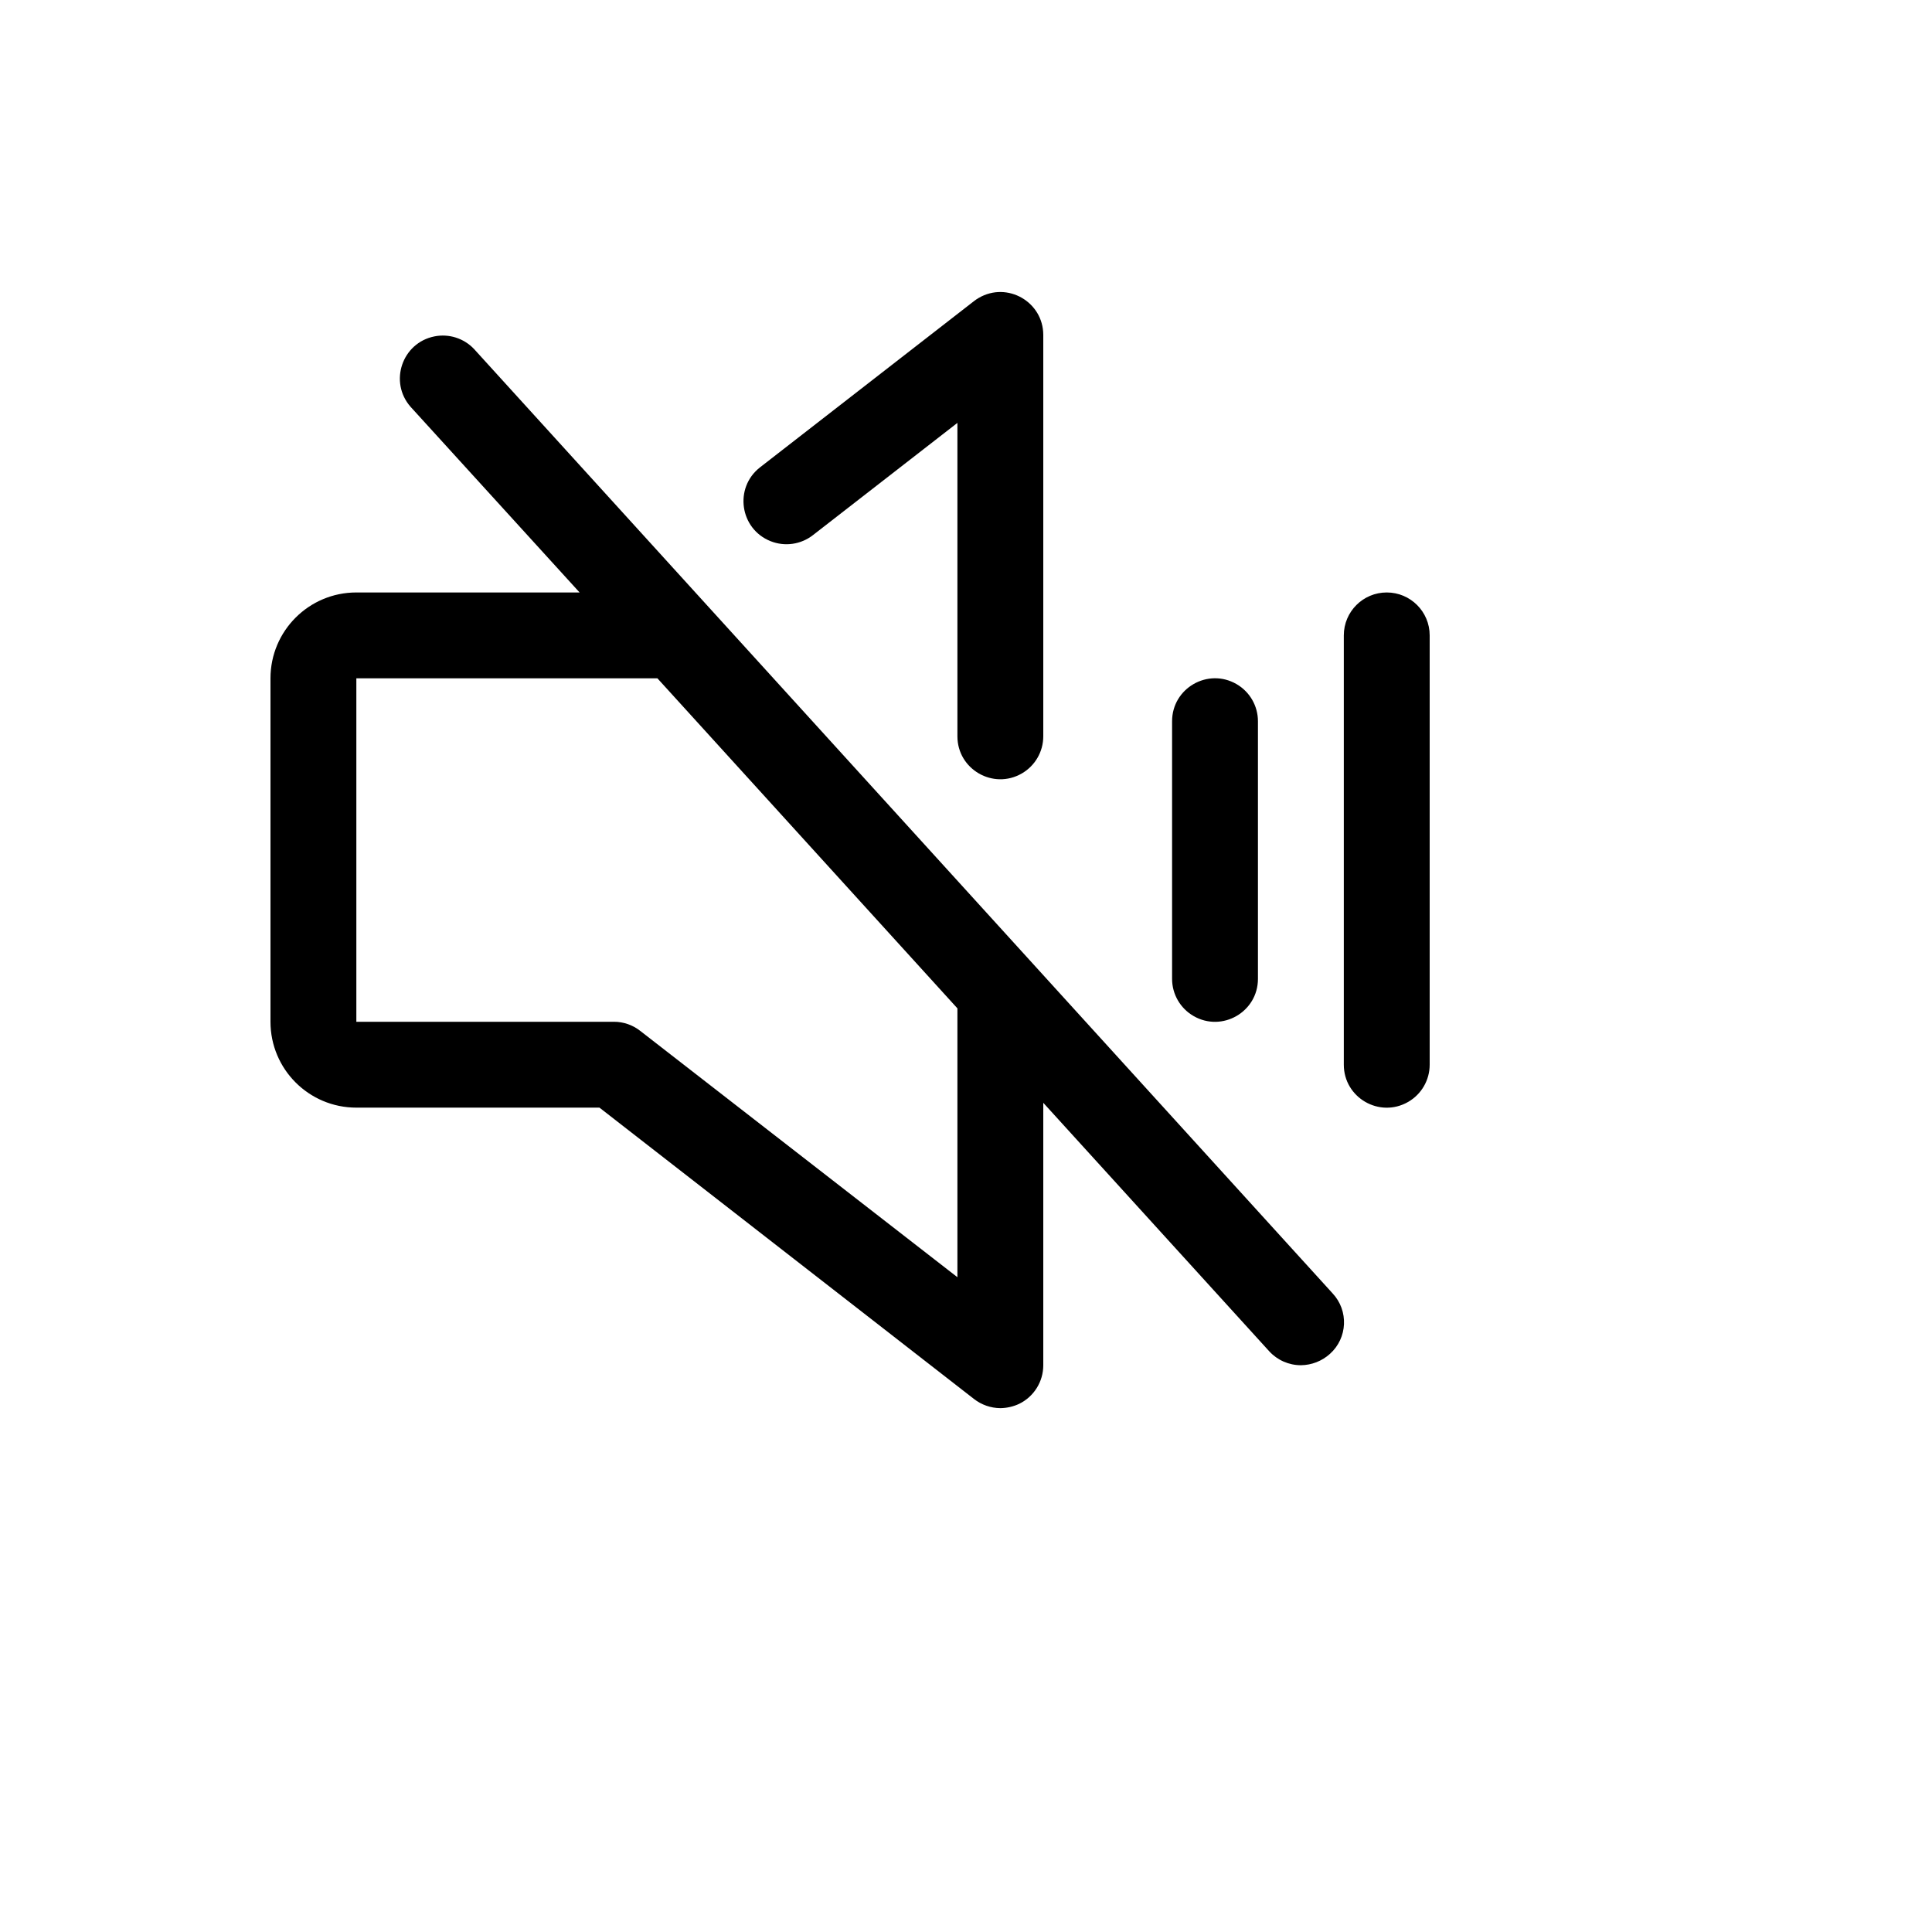 <svg xmlns="http://www.w3.org/2000/svg" version="1.1" xmlns:xlink="http://www.w3.org/1999/xlink" width="100%" height="100%" id="svgWorkerArea" viewBox="-25 -25 625 625" xmlns:idraw="https://idraw.muisca.co" style="background: white;"><defs id="defsdoc"><pattern id="patternBool" x="0" y="0" width="10" height="10" patternUnits="userSpaceOnUse" patternTransform="rotate(35)"><circle cx="5" cy="5" r="4" style="stroke: none;fill: #ff000070;"></circle></pattern></defs><g id="fileImp-829631486" class="cosito"><path id="pathImp-759991799" class="grouped" d="M354.167 291.654C354.167 291.654 354.167 208.325 354.167 208.326 354.167 197.634 365.741 190.952 375 196.298 379.297 198.779 381.944 203.364 381.944 208.326 381.944 208.325 381.944 291.654 381.944 291.654 381.944 302.345 370.37 309.027 361.111 303.682 356.814 301.2 354.167 296.616 354.167 291.654 354.167 291.654 354.167 291.654 354.167 291.654M423.611 166.661C415.94 166.661 409.722 172.879 409.722 180.549 409.722 180.549 409.722 319.43 409.722 319.43 409.722 330.121 421.296 336.803 430.555 331.458 434.853 328.977 437.5 324.392 437.5 319.43 437.5 319.43 437.5 180.549 437.5 180.549 437.5 172.879 431.282 166.661 423.611 166.661 423.611 166.661 423.611 166.661 423.611 166.661M406.076 393.384C411.352 399.005 410.96 407.868 405.208 413.001 402.631 415.317 399.298 416.613 395.833 416.647 391.937 416.646 388.22 415.008 385.59 412.133 385.59 412.133 312.5 331.756 312.5 331.756 312.5 331.756 312.5 416.647 312.5 416.647 312.504 421.966 309.47 426.819 304.688 429.146 302.784 430.036 300.712 430.51 298.611 430.535 295.529 430.51 292.54 429.473 290.104 427.584 290.104 427.584 168.924 333.318 168.924 333.318 168.924 333.318 90.278 333.318 90.278 333.318 74.936 333.318 62.5 320.882 62.5 305.542 62.5 305.542 62.5 194.437 62.5 194.437 62.5 179.097 74.936 166.661 90.278 166.661 90.278 166.661 162.5 166.661 162.5 166.661 162.5 166.661 107.812 106.595 107.812 106.595 100.766 98.554 105.067 85.901 115.555 83.82 120.212 82.896 125.018 84.414 128.299 87.846 128.299 87.846 406.076 393.384 406.076 393.384M284.722 301.202C284.722 301.202 187.674 194.437 187.674 194.437 187.674 194.437 90.278 194.437 90.278 194.437 90.278 194.437 90.278 305.542 90.278 305.542 90.278 305.542 173.611 305.542 173.611 305.542 176.698 305.541 179.695 306.58 182.118 308.493 182.118 308.493 284.722 388.176 284.722 388.176 284.722 388.176 284.722 301.202 284.722 301.202M238.021 148.086C238.021 148.086 284.722 111.803 284.722 111.803 284.722 111.803 284.722 213.186 284.722 213.186 284.722 223.877 296.296 230.559 305.555 225.214 309.853 222.733 312.5 218.148 312.5 213.186 312.5 213.186 312.5 83.333 312.5 83.333 312.468 72.641 300.875 65.994 291.631 71.367 291.1 71.676 290.59 72.019 290.104 72.396 290.104 72.396 220.833 126.212 220.833 126.212 212.414 132.827 214.313 146.076 224.252 150.059 228.865 151.908 234.113 151.156 238.021 148.086 238.021 148.086 238.021 148.086 238.021 148.086"></path></g></svg>